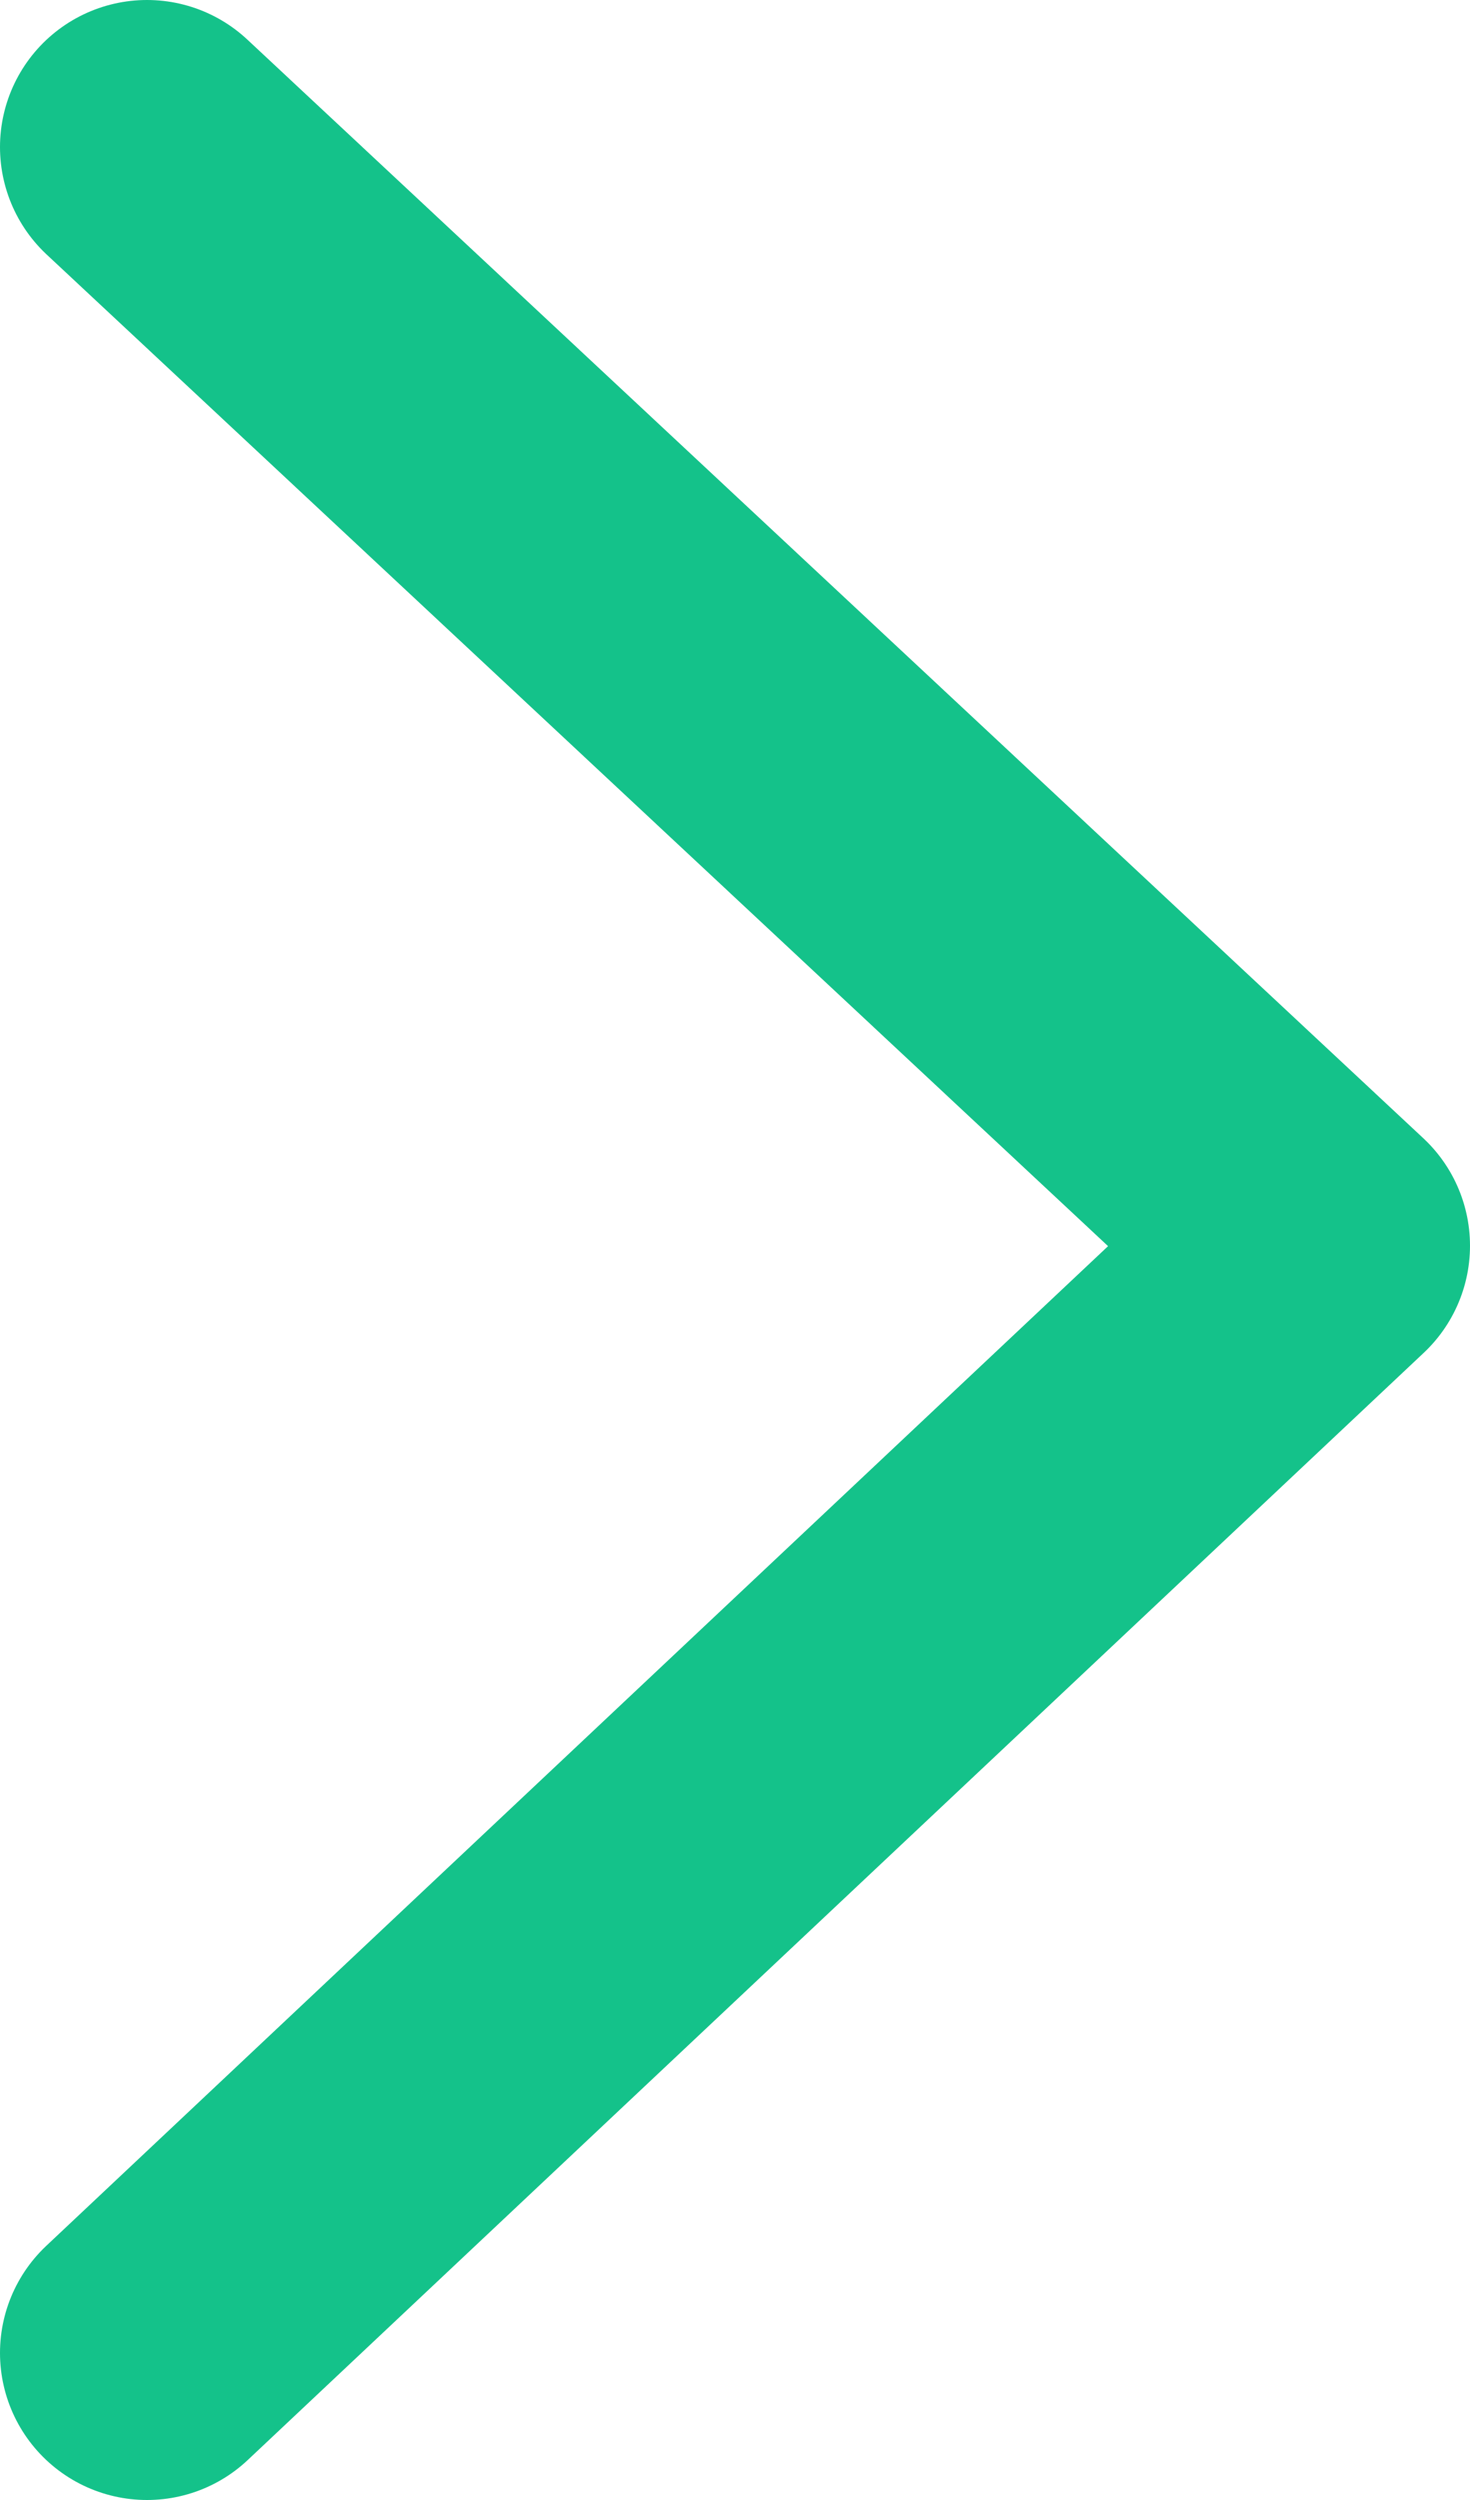 <?xml version="1.0" encoding="UTF-8"?>
<svg width="10px" height="17px" viewBox="0 0 10 17" version="1.1" xmlns="http://www.w3.org/2000/svg" xmlns:xlink="http://www.w3.org/1999/xlink">
    <!-- Generator: Sketch 61.2 (89653) - https://sketch.com -->
    <title>Path 15</title>
    <desc>Created with Sketch.</desc>
    <g id="final-designs" stroke="none" stroke-width="1" fill="none" fill-rule="evenodd" stroke-linecap="round" stroke-linejoin="round">
        <g id="dashboard" transform="translate(-328, -27)" stroke="#14C28A" stroke-width="2">
            <g id="header" transform="translate(30, 11)">
                <polyline id="Path-15" transform="translate(303, 24.5) scale(-1, 1) translate(-303, -24.5) " points="307 32 299 24.471 307 17"></polyline>
            </g>
        </g>
    </g>
</svg>